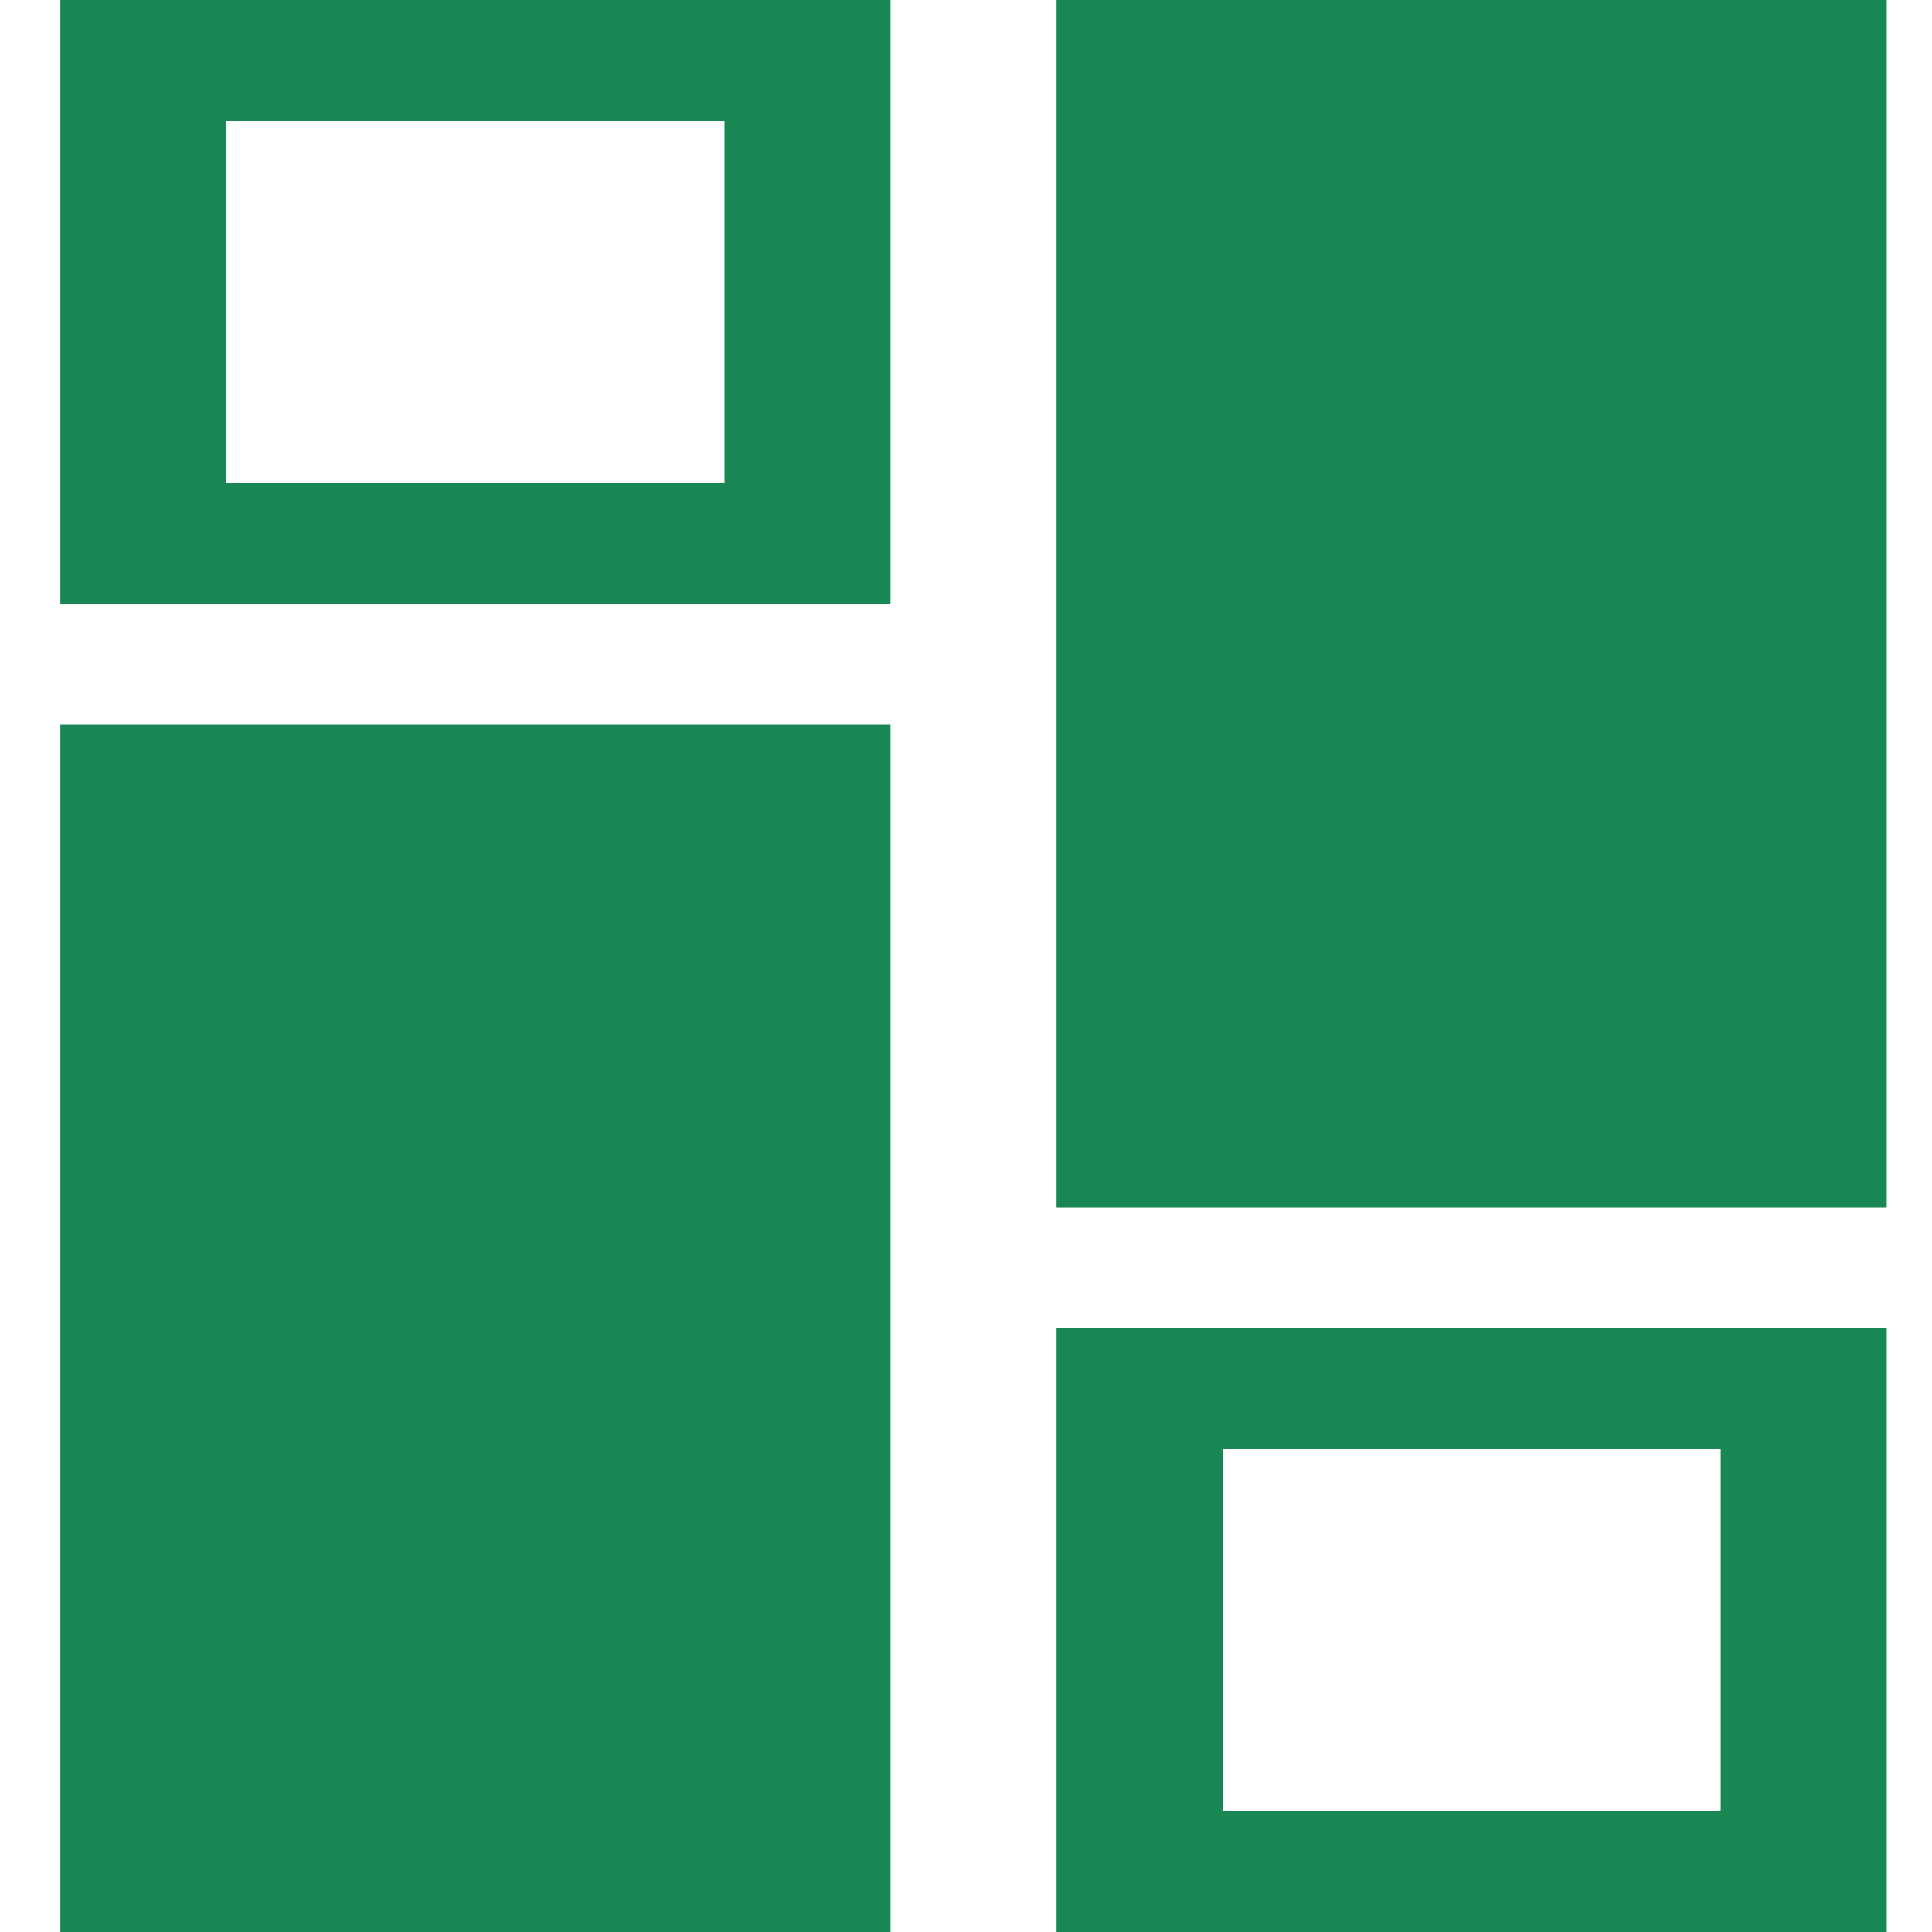 <svg width="128" height="128" viewBox="0 0 128 128" fill="none" xmlns="http://www.w3.org/2000/svg">
<path d="M4 128V48H59V128H4ZM15 56H50.5L48 120V56H15ZM4 40V0H59V40H4ZM15 8V32H48V8H15ZM70 0H125V80H70V0ZM70 128V88H125V128H70ZM81 96V120H114V96H81Z" fill="#198754"/>
</svg>
